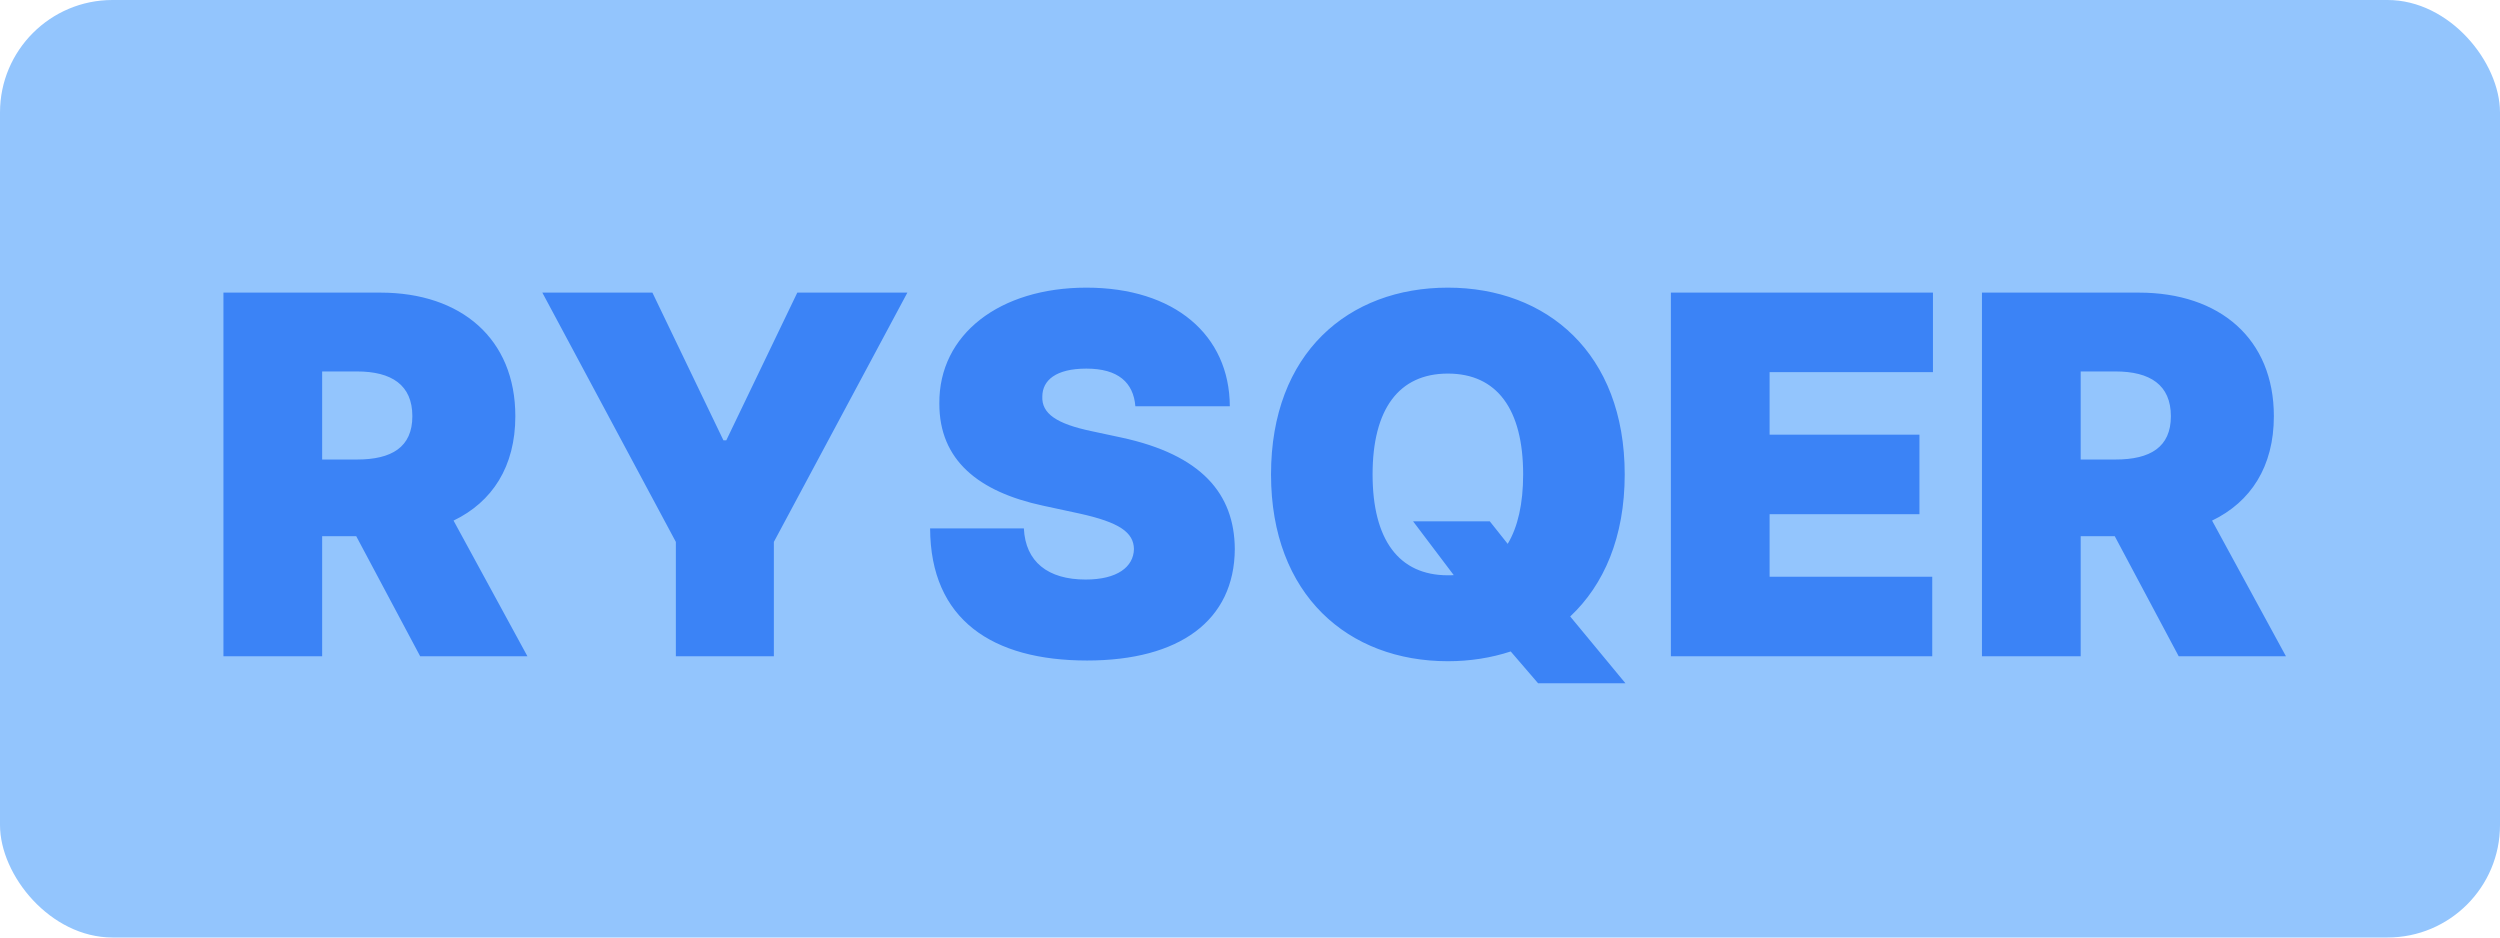 <svg xmlns="http://www.w3.org/2000/svg" xmlns:xlink="http://www.w3.org/1999/xlink"  viewBox="0 0 400 150"><title>SVG</title><g id="SVG" stroke="none" stroke-width="1" fill="none" fill-rule="evenodd"><rect id="Rectangle" fill="#93c5fd" x="0" y="0" width="400" height="150" rx="18"></rect><path d="M51.545,105 L51.545,85.796 L57,85.796 L67.227,105 L84.386,105 L72.568,83.296 C78.761,80.313 82.454,74.659 82.454,66.591 C82.454,54.205 73.789,46.819 60.863,46.819 L35.75,46.819 L35.75,105 L51.545,105 Z M57.113,73.523 L51.545,73.523 L51.545,59.432 L57.113,59.432 C62.653,59.432 65.977,61.591 65.977,66.591 C65.977,71.563 62.653,73.523 57.113,73.523 Z M123.818,105 L123.818,86.705 L145.181,46.819 L127.568,46.819 L116.204,70.455 L115.75,70.455 L104.386,46.819 L86.773,46.819 L108.136,86.705 L108.136,105 L123.818,105 Z M173.932,105.682 C188.676,105.682 197.511,99.318 197.568,87.841 C197.511,78.978 192.227,72.756 179.386,70 L174.613,68.978 C169.102,67.813 166.63,66.194 166.772,63.41 C166.801,60.853 168.932,58.978 173.818,58.978 C178.931,58.978 181.346,61.222 181.659,65 L196.772,65 C196.715,53.58 187.909,46.023 173.818,46.023 C159.983,46.023 150.21,53.466 150.295,64.546 C150.267,73.637 156.574,78.693 166.886,80.909 L172.682,82.159 C179.159,83.58 181.375,85.199 181.431,87.841 C181.375,90.71 178.761,92.727 173.704,92.727 C167.653,92.727 164.074,89.887 163.818,84.546 L148.818,84.546 C148.875,99.148 158.761,105.682 173.932,105.682 Z M260.067,109.318 L251.232,98.636 C256.63,93.58 259.954,85.938 259.954,75.909 C259.954,56.478 247.454,46.023 231.659,46.023 C215.75,46.023 203.364,56.478 203.364,75.909 C203.364,95.227 215.75,105.795 231.659,105.795 C235.21,105.795 238.59,105.256 241.715,104.233 L246.09,109.318 L260.067,109.318 Z M231.659,92.046 C223.818,92.046 219.613,86.364 219.613,75.909 C219.613,65.455 223.818,59.773 231.659,59.773 C239.5,59.773 243.704,65.455 243.704,75.909 C243.704,80.597 242.852,84.318 241.232,87.017 L238.363,83.409 L226.091,83.409 L232.596,92.017 C232.284,92.046 231.971,92.046 231.659,92.046 Z M309.159,105 L309.159,92.273 L283.136,92.273 L283.136,82.273 L307.113,82.273 L307.113,69.546 L283.136,69.546 L283.136,59.546 L309.272,59.546 L309.272,46.819 L267.341,46.819 L267.341,105 L309.159,105 Z M332.909,105 L332.909,85.796 L338.363,85.796 L348.591,105 L365.749,105 L353.931,83.296 C360.124,80.313 363.818,74.659 363.818,66.591 C363.818,54.205 355.153,46.819 342.227,46.819 L317.114,46.819 L317.114,105 L332.909,105 Z M338.477,73.523 L332.909,73.523 L332.909,59.432 L338.477,59.432 C344.017,59.432 347.341,61.591 347.341,66.591 C347.341,71.563 344.017,73.523 338.477,73.523 Z" id="RYSQER" fill="#3b83f6" fill-rule="nonzero"></path></g></svg>
